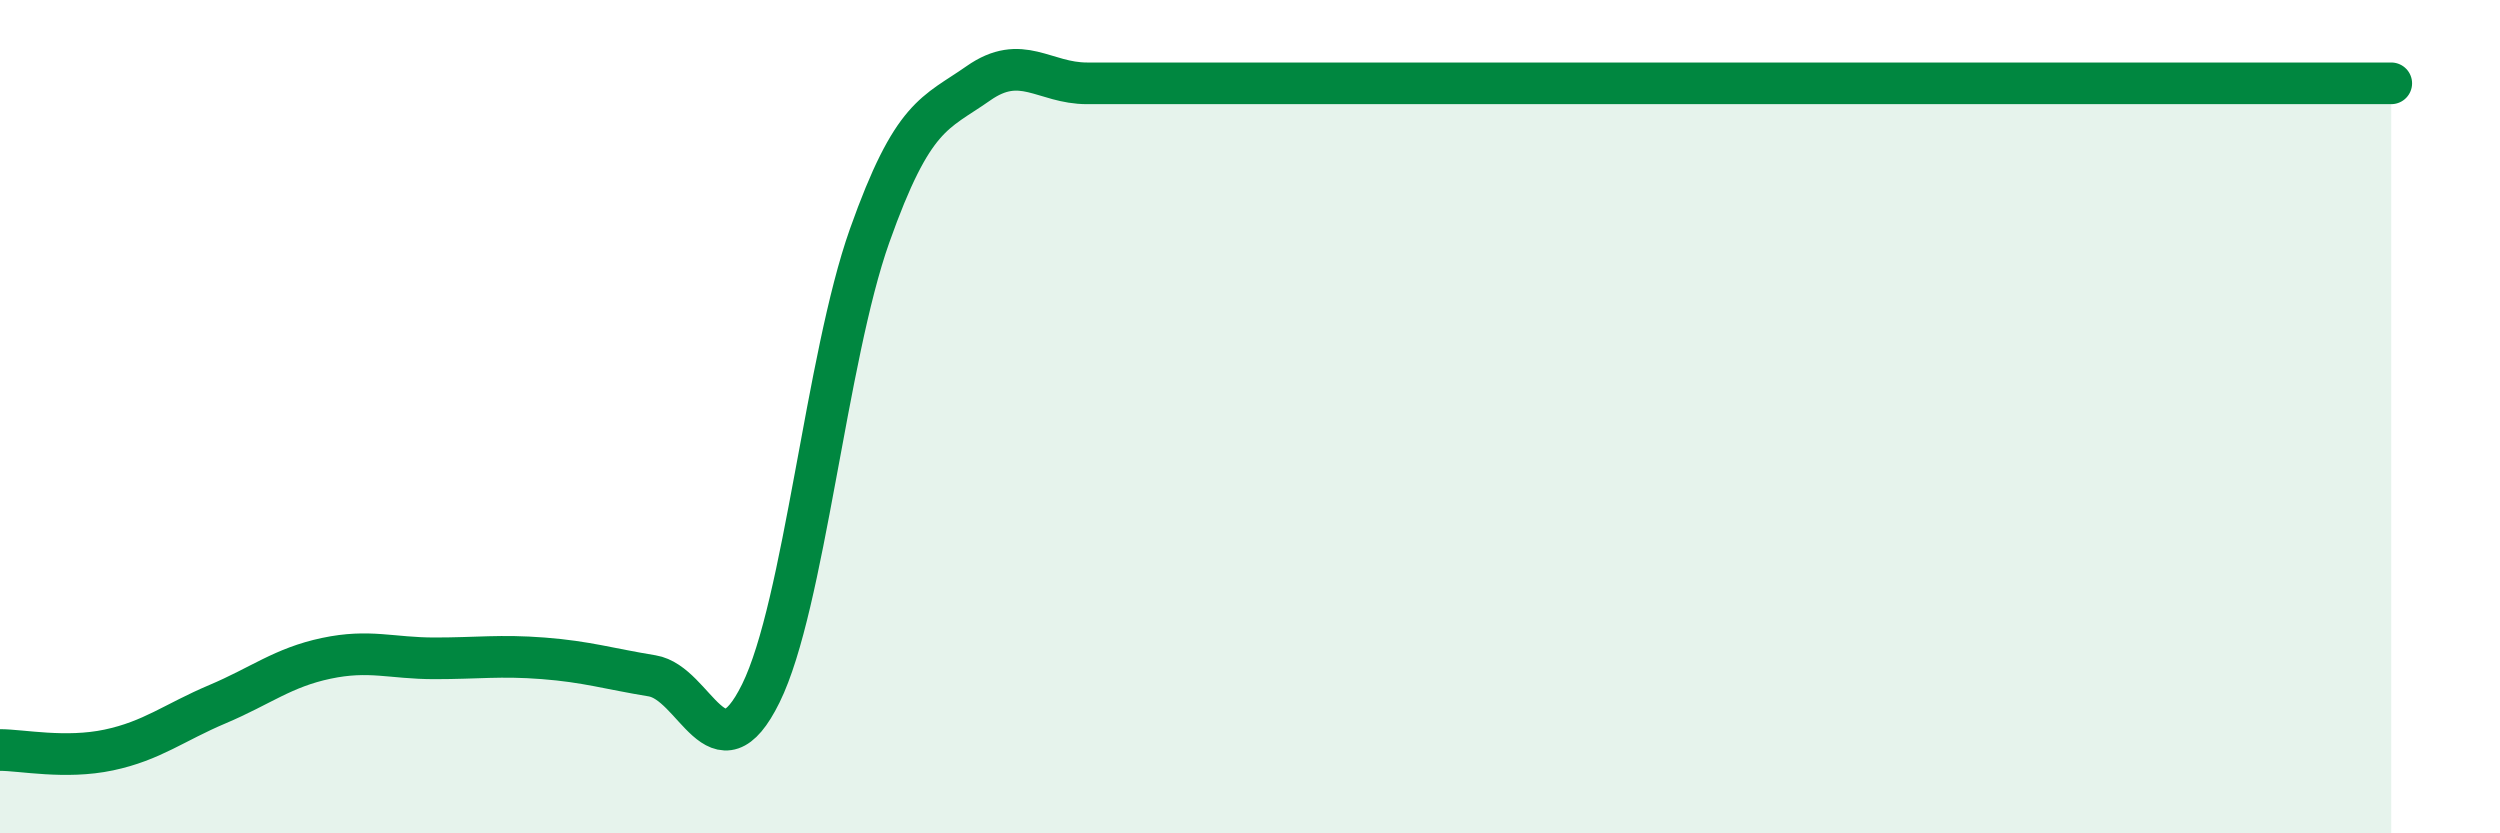 
    <svg width="60" height="20" viewBox="0 0 60 20" xmlns="http://www.w3.org/2000/svg">
      <path
        d="M 0,18 C 0.52,18 1.57,18.22 2.61,18 C 3.65,17.78 4.18,17.34 5.22,16.9 C 6.26,16.46 6.79,16.02 7.83,15.8 C 8.87,15.58 9.39,15.8 10.43,15.8 C 11.47,15.8 12,15.72 13.04,15.8 C 14.08,15.88 14.61,16.05 15.65,16.22 C 16.69,16.39 17.22,18.75 18.26,16.64 C 19.3,14.53 19.83,8.59 20.87,5.66 C 21.91,2.73 22.44,2.73 23.48,2 C 24.52,1.27 25.05,2 26.09,2 C 27.13,2 27.66,2 28.7,2 C 29.74,2 30.26,2 31.3,2 C 32.34,2 32.87,2 33.91,2 C 34.95,2 35.48,2 36.52,2 C 37.56,2 38.09,2 39.13,2 C 40.17,2 40.7,2 41.74,2 C 42.78,2 43.31,2 44.35,2 C 45.39,2 45.92,2 46.96,2 C 48,2 48.53,2 49.57,2 C 50.61,2 51.13,2 52.17,2 C 53.21,2 53.74,2 54.78,2 C 55.82,2 56.87,2 57.39,2L57.39 20L0 20Z"
        fill="#008740"
        opacity="0.1"
        stroke-linecap="round"
        stroke-linejoin="round"
      />
      <path
        d="M 0,18 C 0.52,18 1.57,18.22 2.61,18 C 3.65,17.78 4.18,17.34 5.22,16.9 C 6.26,16.46 6.79,16.02 7.83,15.8 C 8.87,15.58 9.39,15.8 10.43,15.8 C 11.47,15.8 12,15.72 13.04,15.8 C 14.08,15.88 14.61,16.05 15.65,16.22 C 16.69,16.39 17.22,18.75 18.26,16.64 C 19.3,14.53 19.83,8.59 20.87,5.66 C 21.91,2.73 22.44,2.73 23.48,2 C 24.52,1.27 25.05,2 26.09,2 C 27.13,2 27.66,2 28.7,2 C 29.74,2 30.26,2 31.3,2 C 32.34,2 32.87,2 33.91,2 C 34.95,2 35.48,2 36.52,2 C 37.56,2 38.09,2 39.13,2 C 40.17,2 40.7,2 41.74,2 C 42.78,2 43.31,2 44.35,2 C 45.39,2 45.92,2 46.96,2 C 48,2 48.53,2 49.57,2 C 50.61,2 51.13,2 52.17,2 C 53.21,2 53.74,2 54.78,2 C 55.82,2 56.87,2 57.39,2"
        stroke="#008740"
        stroke-width="1"
        fill="none"
        stroke-linecap="round"
        stroke-linejoin="round"
      />
    </svg>
  
